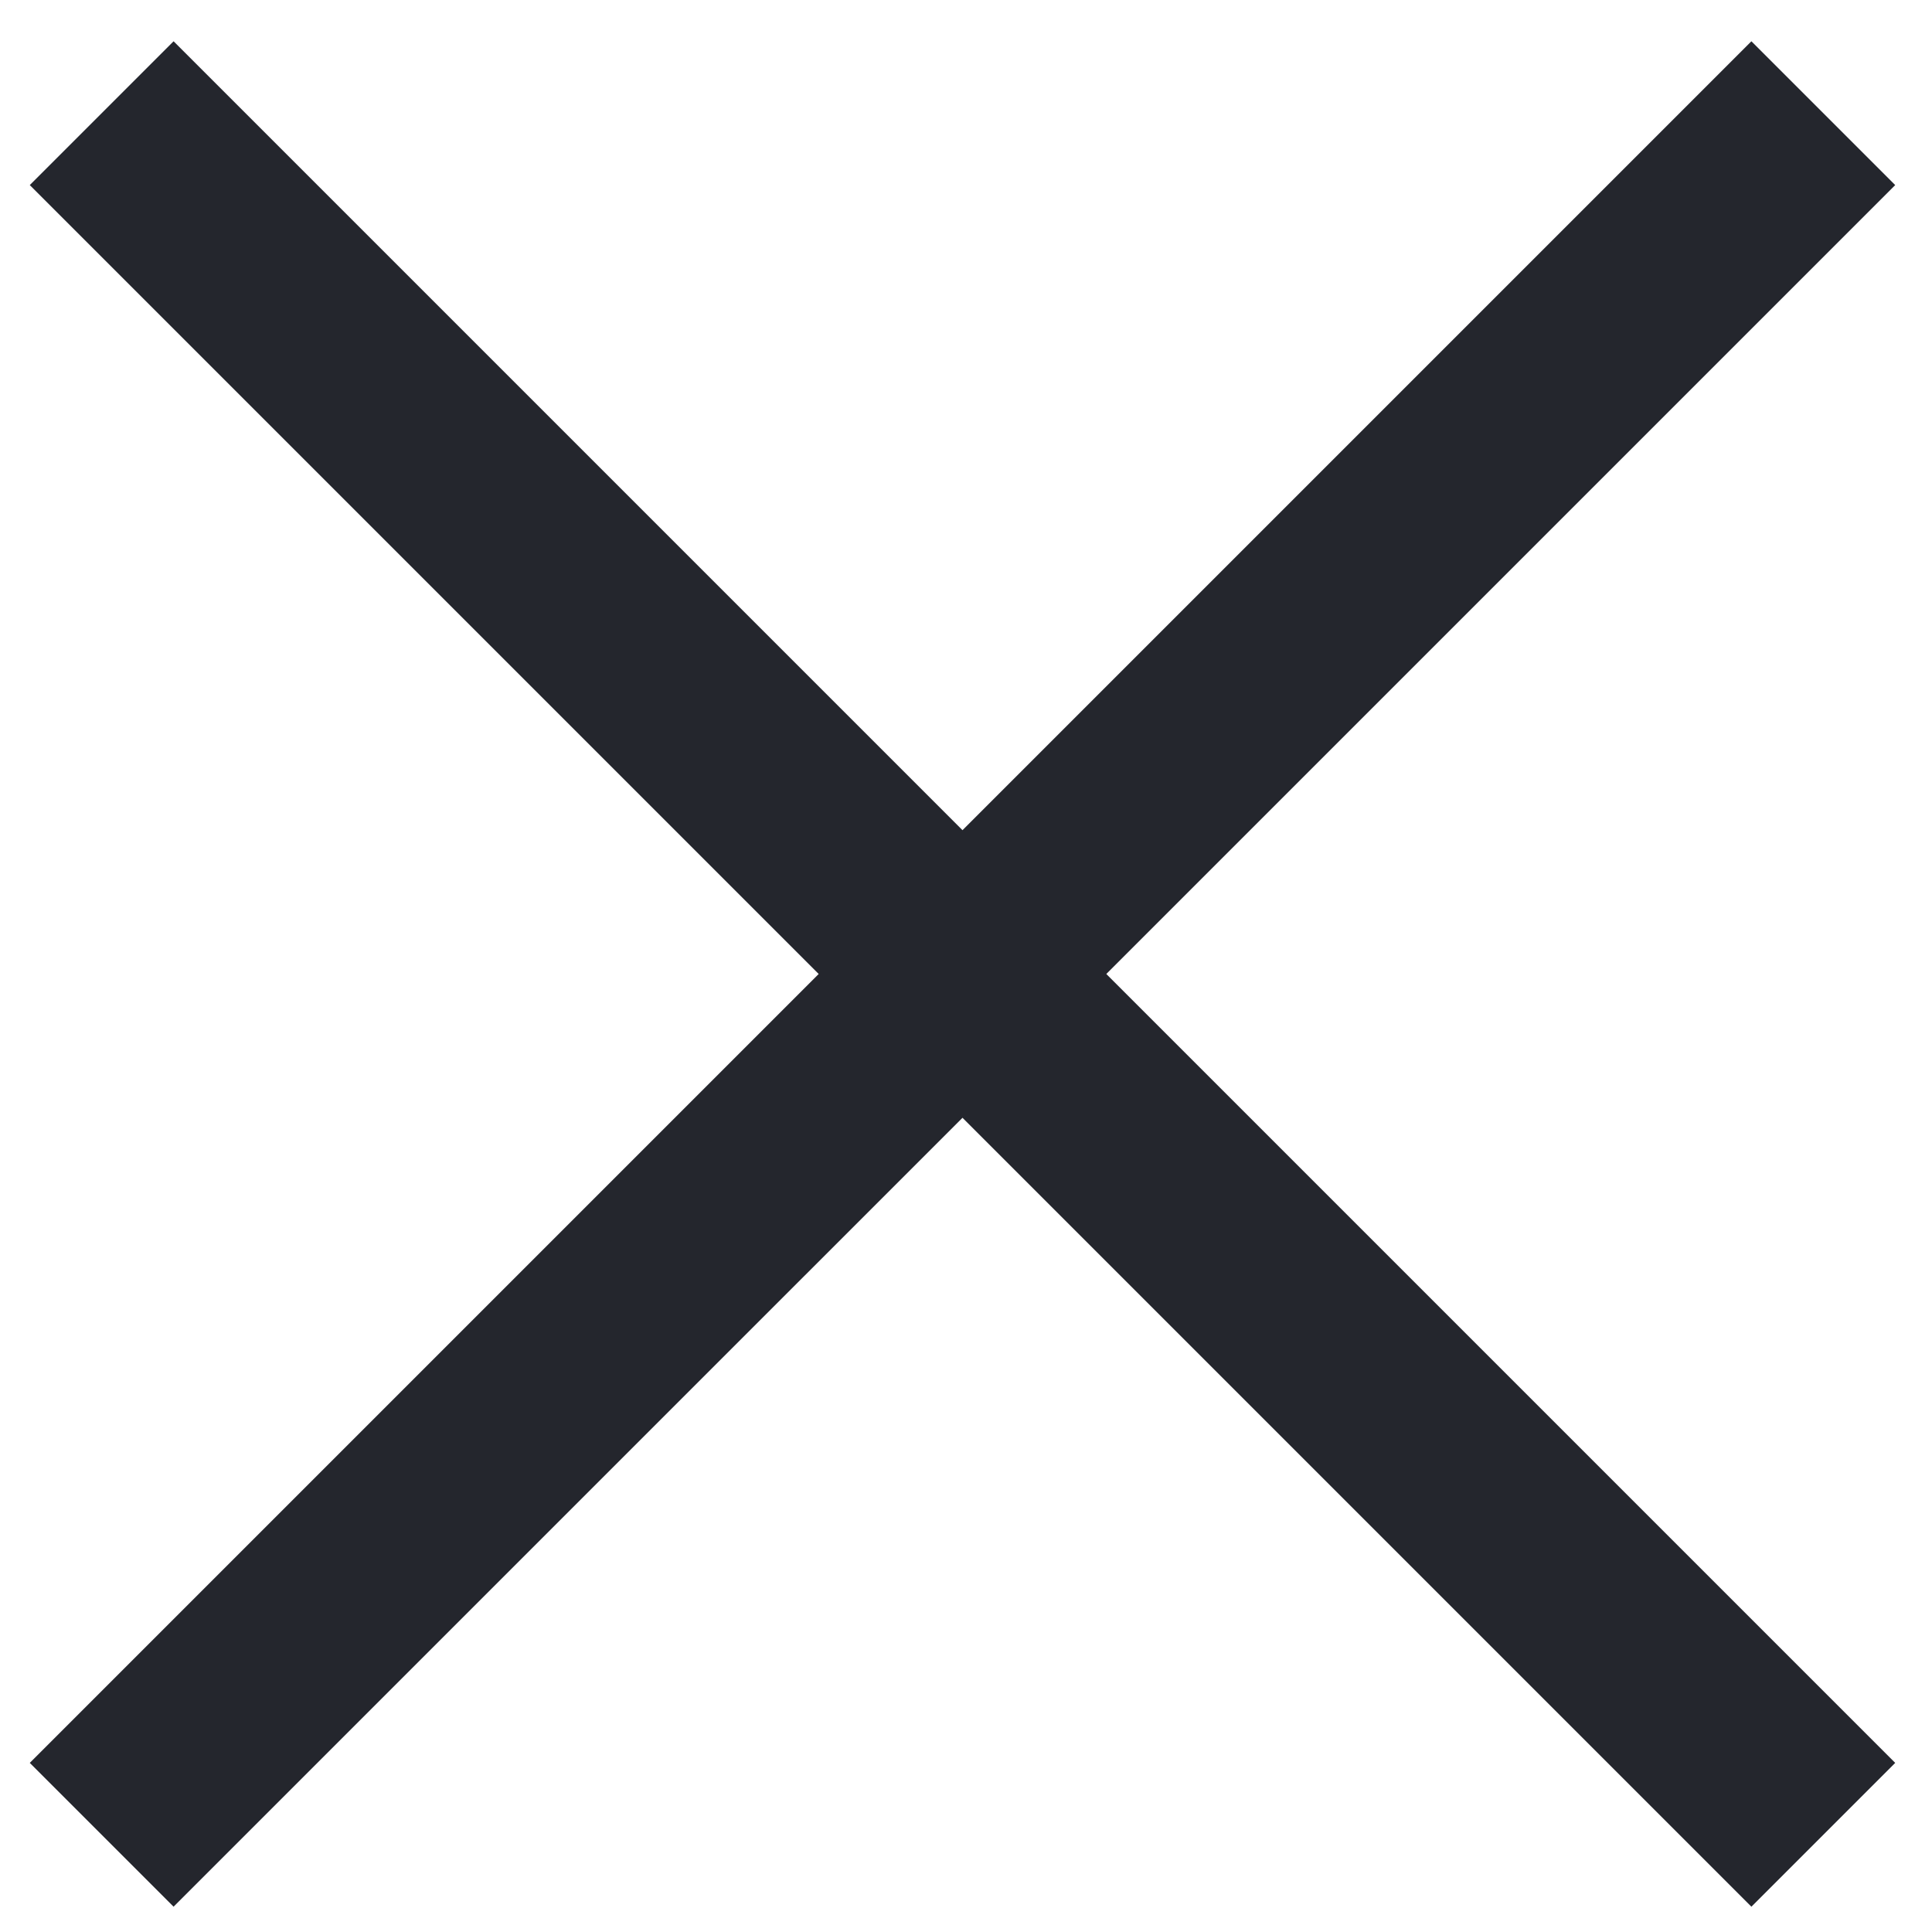 <svg width="19" height="19" viewBox="0 0 19 19" fill="none" xmlns="http://www.w3.org/2000/svg">
<path d="M17.931 18.044L1 1.113" stroke="#24262D" stroke-width="2"/>
<path d="M1 18.044L17.931 1.113" stroke="#24262D" stroke-width="2"/>
</svg>

